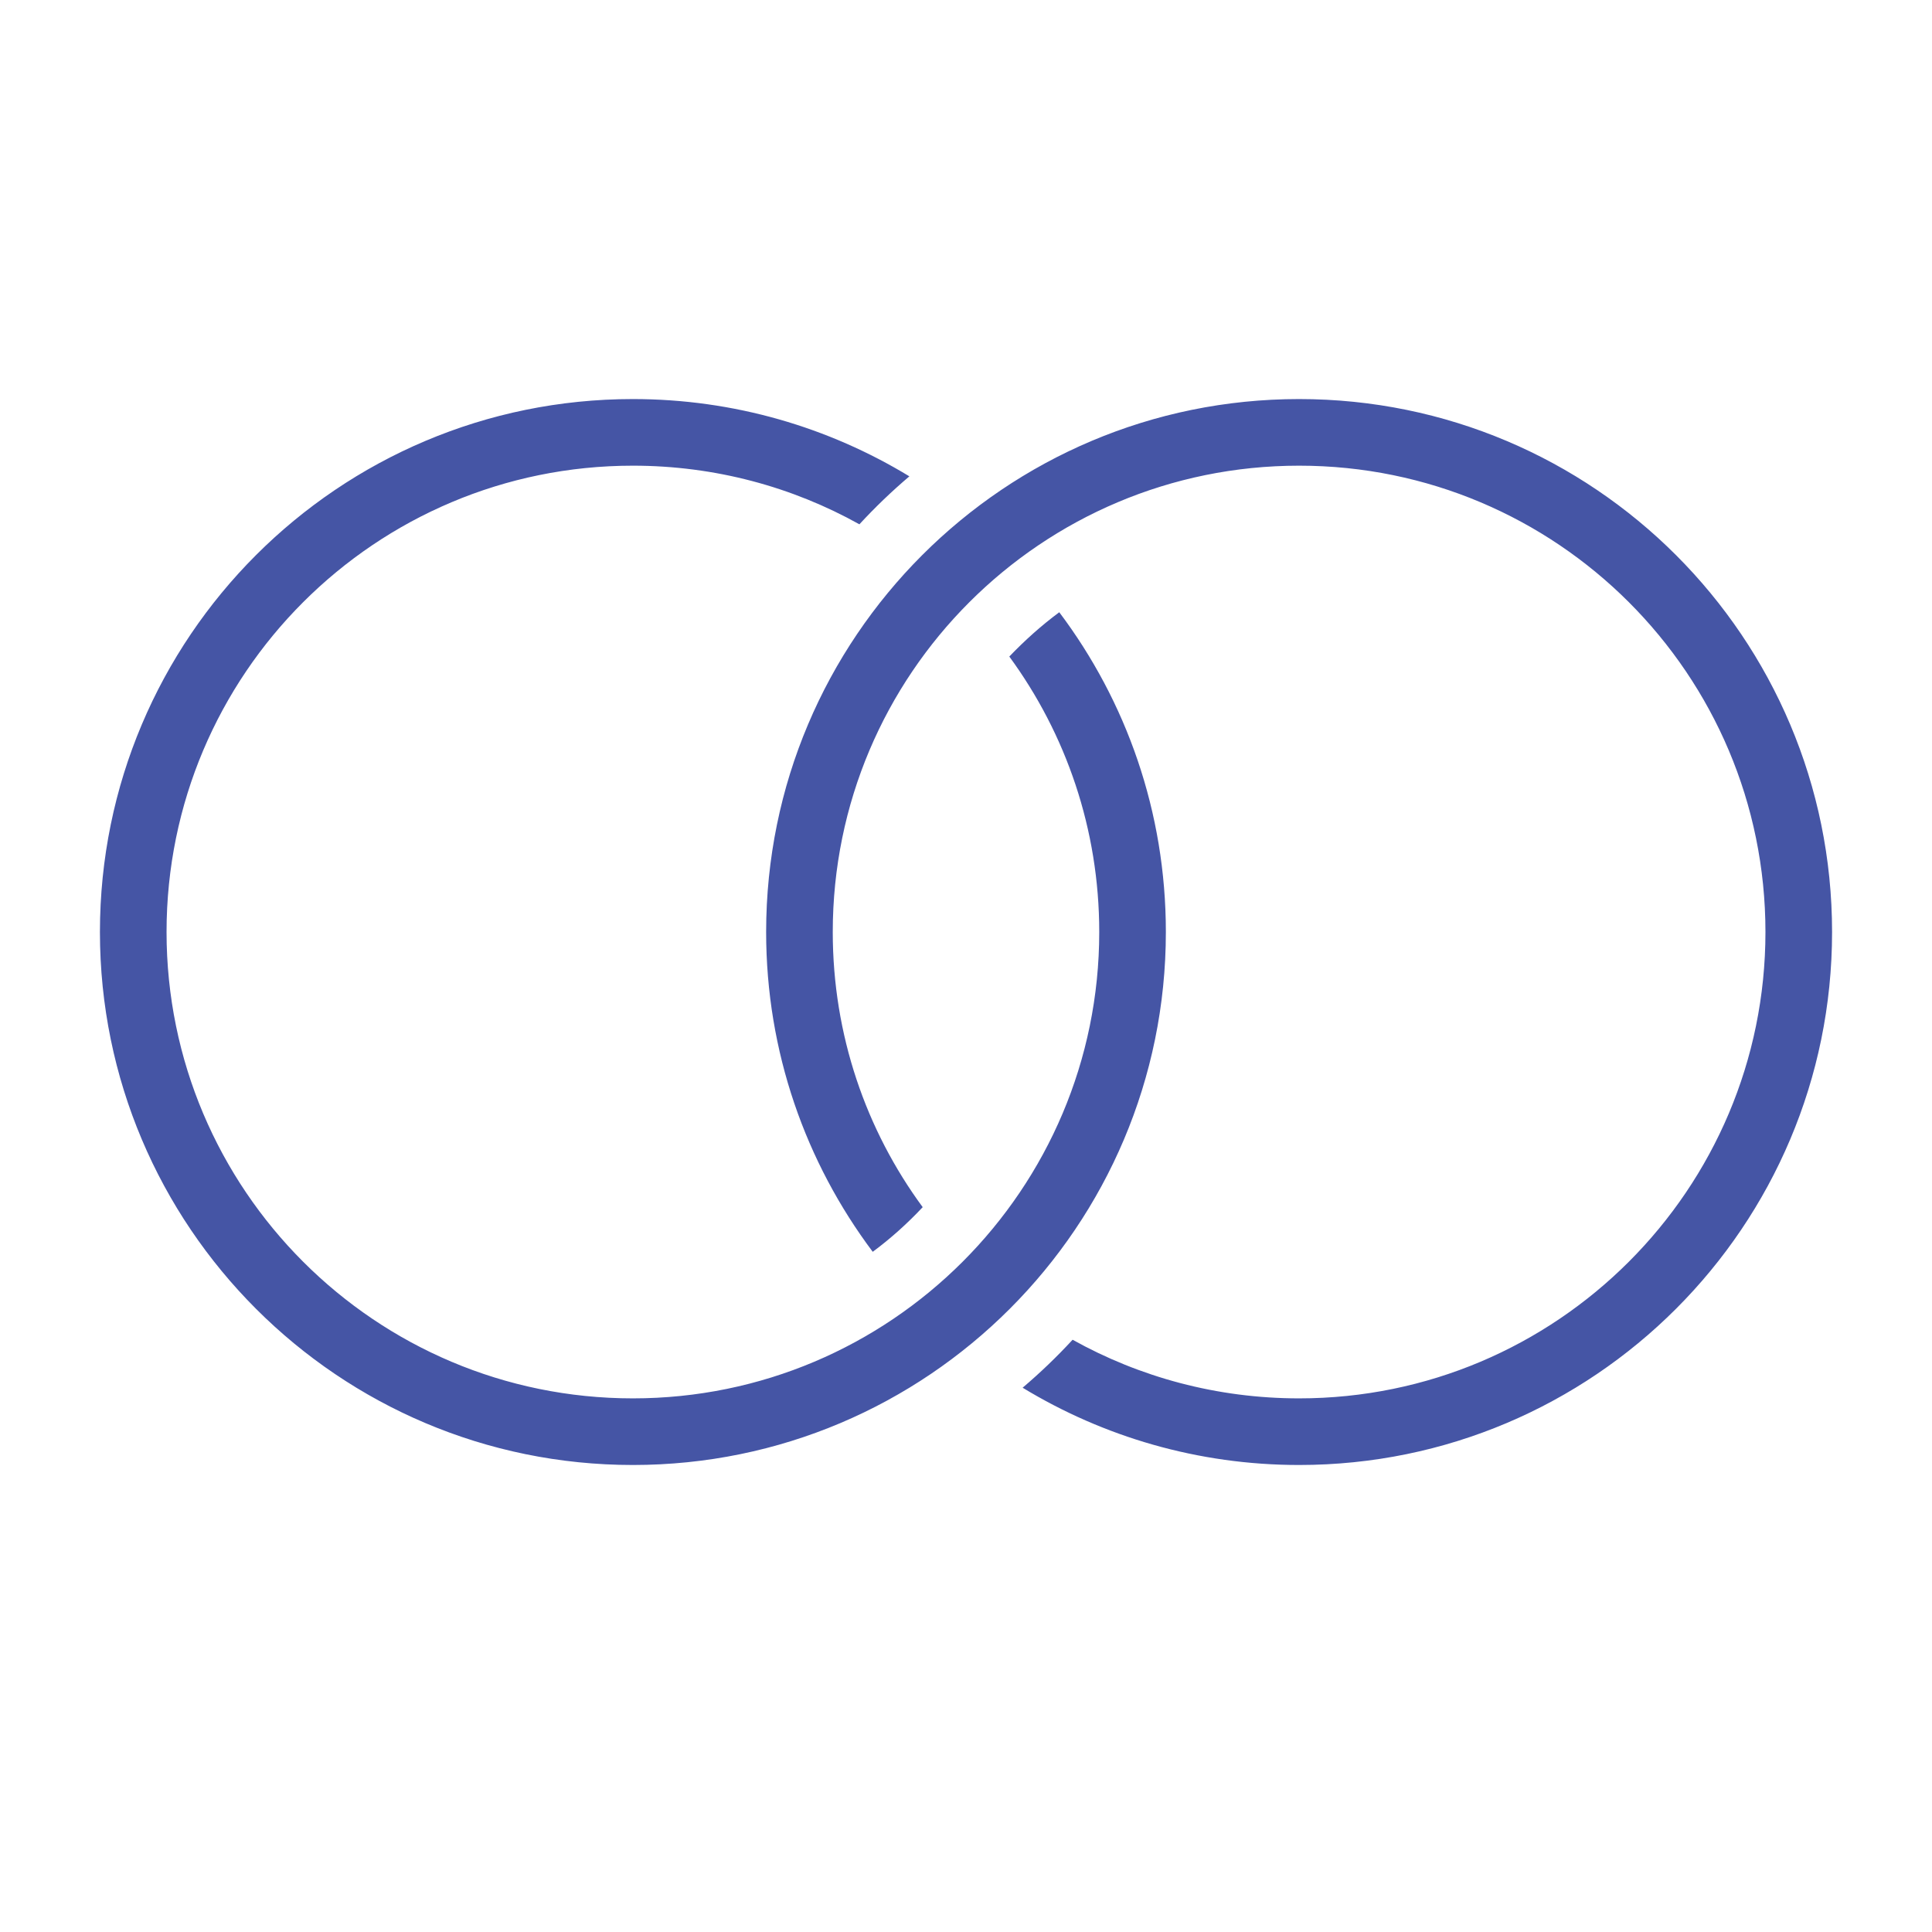 <?xml version="1.0" encoding="UTF-8"?>
<!DOCTYPE svg PUBLIC "-//W3C//DTD SVG 1.1//EN" "http://www.w3.org/Graphics/SVG/1.1/DTD/svg11.dtd">
<svg xmlns="http://www.w3.org/2000/svg" xml:space="preserve" width="580px" height="580px" shape-rendering="geometricPrecision" text-rendering="geometricPrecision" image-rendering="optimizeQuality" fill-rule="nonzero" clip-rule="nonzero" viewBox="0 0 5800 5800" xmlns:xlink="http://www.w3.org/1999/xlink">
	<title>wedding_rings icon</title>
	<desc>wedding_rings icon from the IconExperience.com I-Collection. Copyright by INCORS GmbH (www.incors.com).</desc>
	<path id="curve0" fill="#4555a5" d="M3900 1198c884,0 1600,716 1600,1600 0,883 -716,1600 -1600,1600 -304,0 -588,-85 -830,-232 53,-45 103,-93 150,-144 201,112 433,176 680,176 773,0 1400,-627 1400,-1400 0,-774 -627,-1400 -1400,-1400 -773,0 -1400,626 -1400,1400 0,309 100,595 270,826 -46,49 -96,94 -150,134 -201,-268 -320,-600 -320,-960 0,-884 716,-1600 1600,-1600zm-400 1600c0,883 -716,1600 -1600,1600 -884,0 -1600,-717 -1600,-1600 0,-884 716,-1600 1600,-1600 304,0 588,85 830,232 -53,45 -103,93 -150,144 -201,-112 -433,-176 -680,-176 -773,0 -1400,626 -1400,1400 0,773 627,1400 1400,1400 773,0 1400,-627 1400,-1400 0,-309 -100,-595 -270,-827 46,-48 96,-93 150,-133 201,267 320,599 320,960z"/>
</svg>